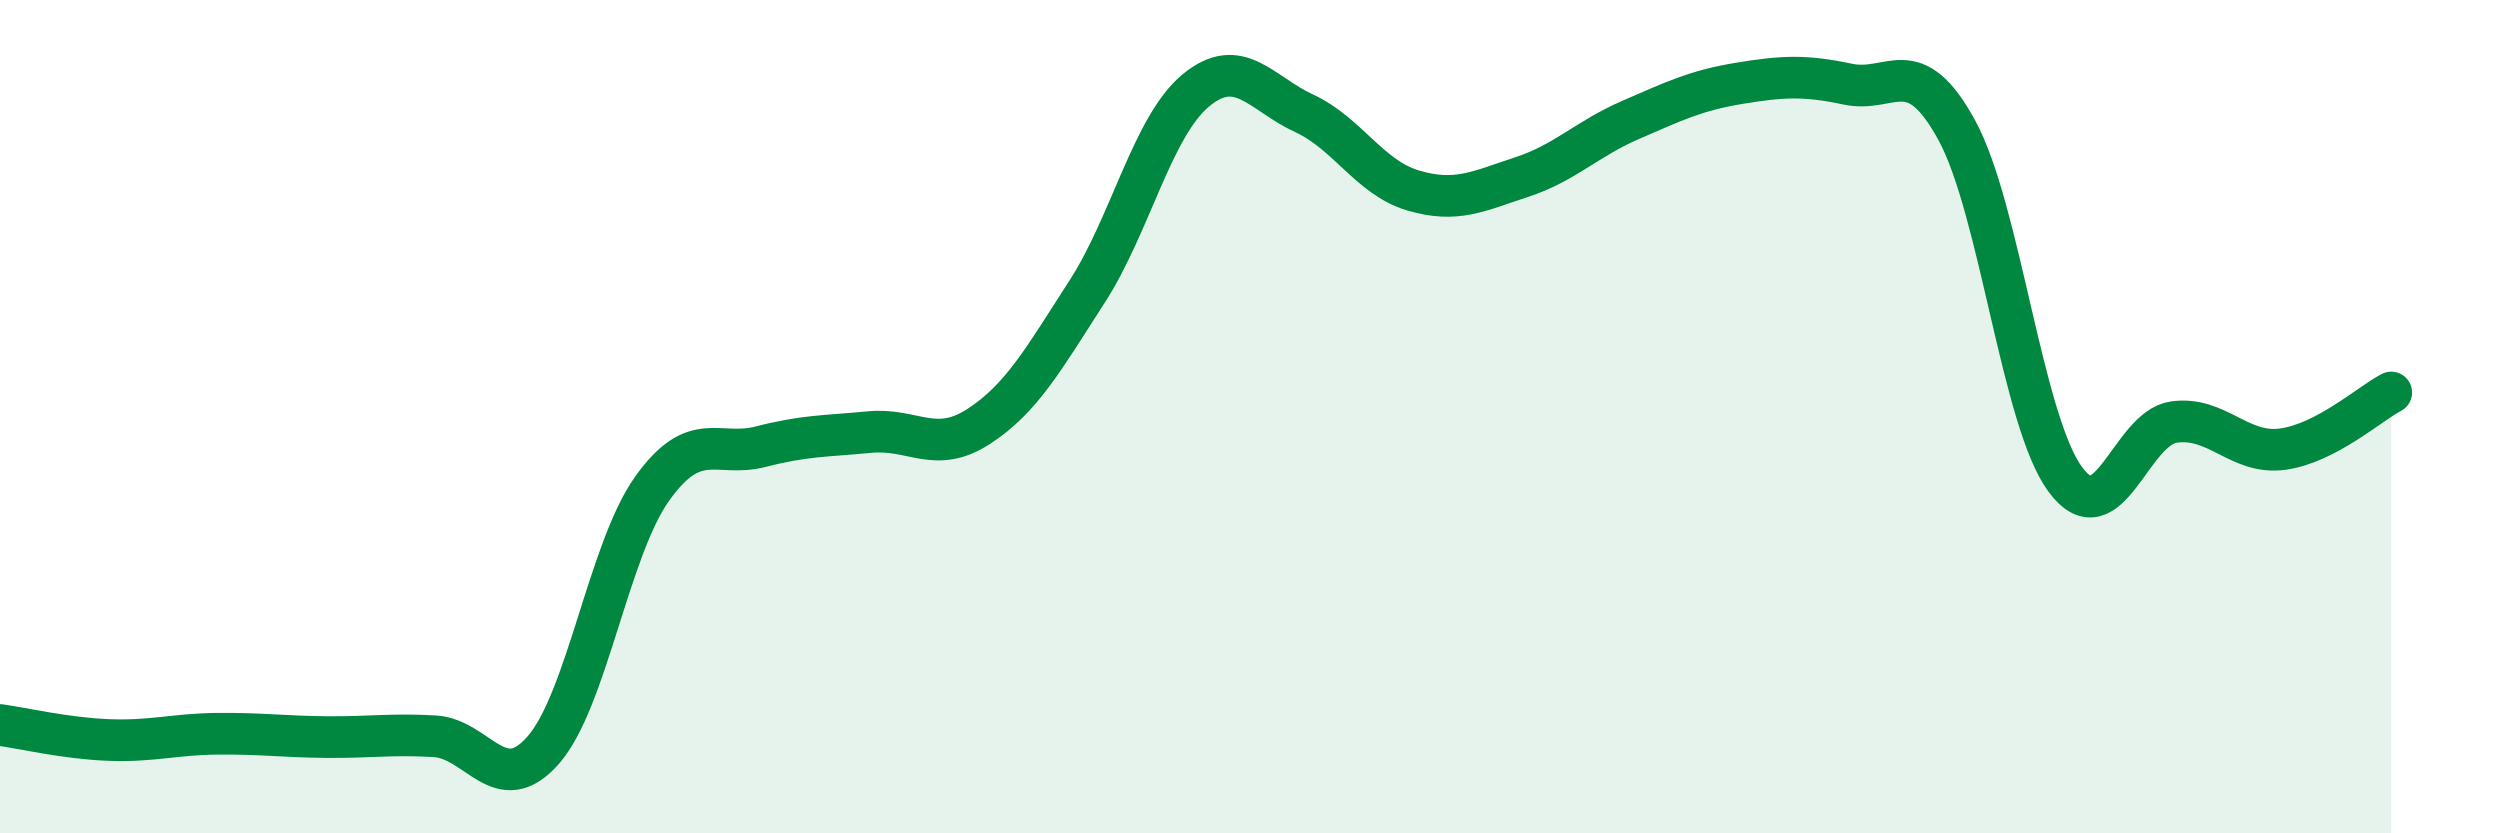 
    <svg width="60" height="20" viewBox="0 0 60 20" xmlns="http://www.w3.org/2000/svg">
      <path
        d="M 0,17.4 C 0.52,17.47 1.57,17.72 2.61,17.76 C 3.65,17.8 4.18,17.62 5.22,17.61 C 6.26,17.6 6.79,17.68 7.83,17.69 C 8.87,17.7 9.39,17.61 10.43,17.67 C 11.47,17.73 12,19.19 13.04,18 C 14.08,16.81 14.61,13.19 15.65,11.73 C 16.69,10.27 17.22,10.99 18.26,10.72 C 19.3,10.45 19.83,10.47 20.87,10.37 C 21.91,10.27 22.44,10.91 23.48,10.24 C 24.52,9.57 25.05,8.61 26.09,7 C 27.13,5.39 27.66,3.03 28.7,2.17 C 29.74,1.31 30.26,2.24 31.3,2.72 C 32.34,3.2 32.87,4.26 33.91,4.57 C 34.95,4.88 35.48,4.59 36.52,4.25 C 37.56,3.91 38.09,3.33 39.13,2.88 C 40.17,2.43 40.7,2.17 41.74,2 C 42.78,1.83 43.31,1.8 44.35,2.02 C 45.39,2.24 45.92,1.22 46.96,3.12 C 48,5.02 48.53,10.11 49.57,11.51 C 50.61,12.91 51.13,10.28 52.17,10.13 C 53.21,9.98 53.74,10.92 54.78,10.78 C 55.82,10.64 56.87,9.69 57.39,9.42L57.39 20L0 20Z"
        fill="#008740"
        opacity="0.1"
        stroke-linecap="round"
        stroke-linejoin="round"
      />
      <path
        d="M 0,17.4 C 0.52,17.47 1.57,17.72 2.61,17.76 C 3.65,17.8 4.18,17.62 5.22,17.61 C 6.26,17.6 6.79,17.68 7.83,17.69 C 8.87,17.7 9.39,17.61 10.43,17.67 C 11.47,17.73 12,19.19 13.04,18 C 14.08,16.81 14.61,13.19 15.65,11.73 C 16.69,10.27 17.22,10.99 18.26,10.72 C 19.3,10.45 19.83,10.47 20.87,10.37 C 21.91,10.27 22.44,10.91 23.48,10.24 C 24.52,9.57 25.05,8.61 26.09,7 C 27.13,5.39 27.66,3.03 28.7,2.17 C 29.74,1.31 30.26,2.24 31.3,2.72 C 32.34,3.2 32.87,4.26 33.91,4.57 C 34.95,4.88 35.48,4.59 36.52,4.25 C 37.56,3.91 38.09,3.33 39.13,2.88 C 40.17,2.43 40.7,2.17 41.74,2 C 42.78,1.83 43.31,1.8 44.35,2.02 C 45.39,2.24 45.92,1.22 46.96,3.12 C 48,5.02 48.53,10.11 49.57,11.51 C 50.61,12.91 51.13,10.28 52.17,10.13 C 53.21,9.98 53.74,10.92 54.78,10.78 C 55.82,10.64 56.87,9.69 57.39,9.42"
        stroke="#008740"
        stroke-width="1"
        fill="none"
        stroke-linecap="round"
        stroke-linejoin="round"
      />
    </svg>
  